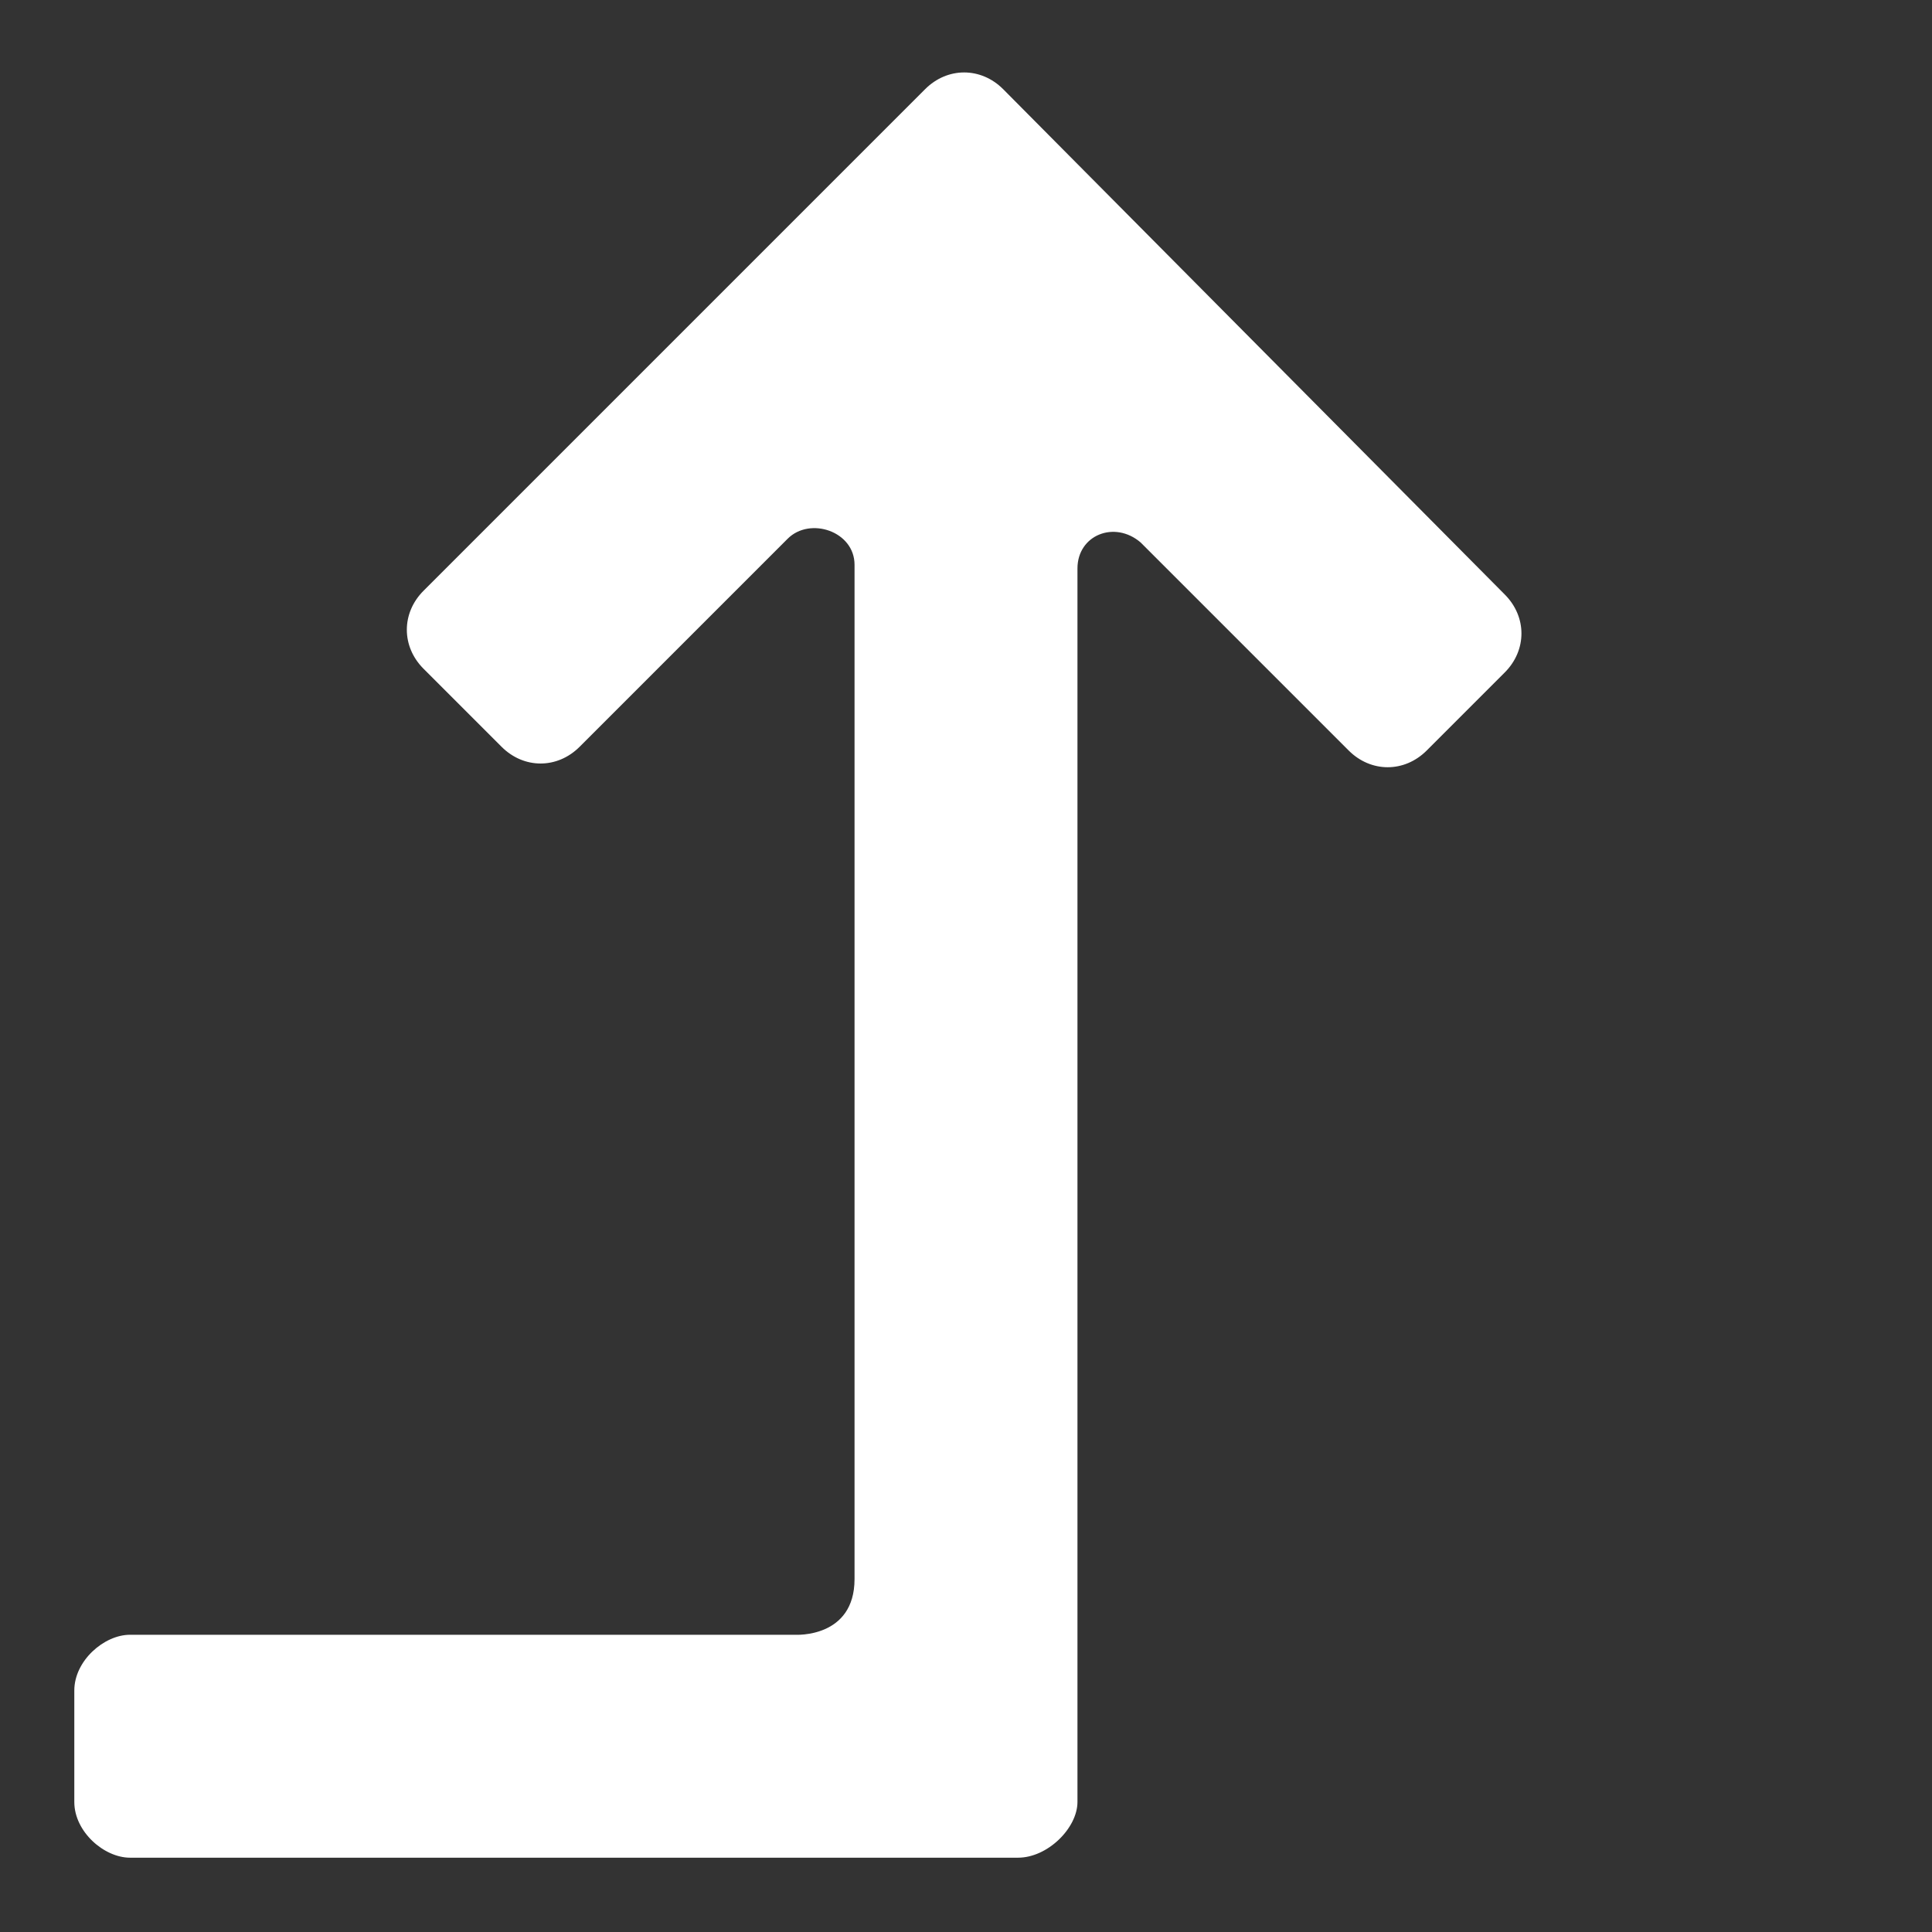 <?xml version="1.0" encoding="utf-8"?><!-- Uploaded to: SVG Repo, www.svgrepo.com, Generator: SVG Repo Mixer Tools -->
<svg fill="#ffffff" xmlns="http://www.w3.org/2000/svg" 
	 width="800px" height="800px" viewBox="0 0 52 52" enable-background="new 0 0 52 52" xml:space="preserve">
<rect x="0" y="0" width="52" height="52" fill="#333333" stroke="none"/>
<path d="M3.5,44C2.8,44,2,44.7,2,45.5v3C2,49.3,2.8,50,3.5,50h23.9c0.8,0,1.6-0.8,1.6-1.5V15.3c0-0.9,1-1.3,1.7-0.7
	l5.6,5.6c0.6,0.6,1.5,0.6,2.1,0l2.1-2.1c0.6-0.6,0.6-1.5,0-2.1C40.5,16,27,2.4,27,2.4c-0.6-0.6-1.5-0.6-2.1,0L11.4,15.9
	c-0.6,0.6-0.6,1.5,0,2.1l2.1,2.1c0.6,0.6,1.5,0.6,2.1,0l5.6-5.6c0.6-0.6,1.8-0.2,1.8,0.7v27.3c0,1.6-1.6,1.5-1.6,1.5H3.5z"/>
</svg>